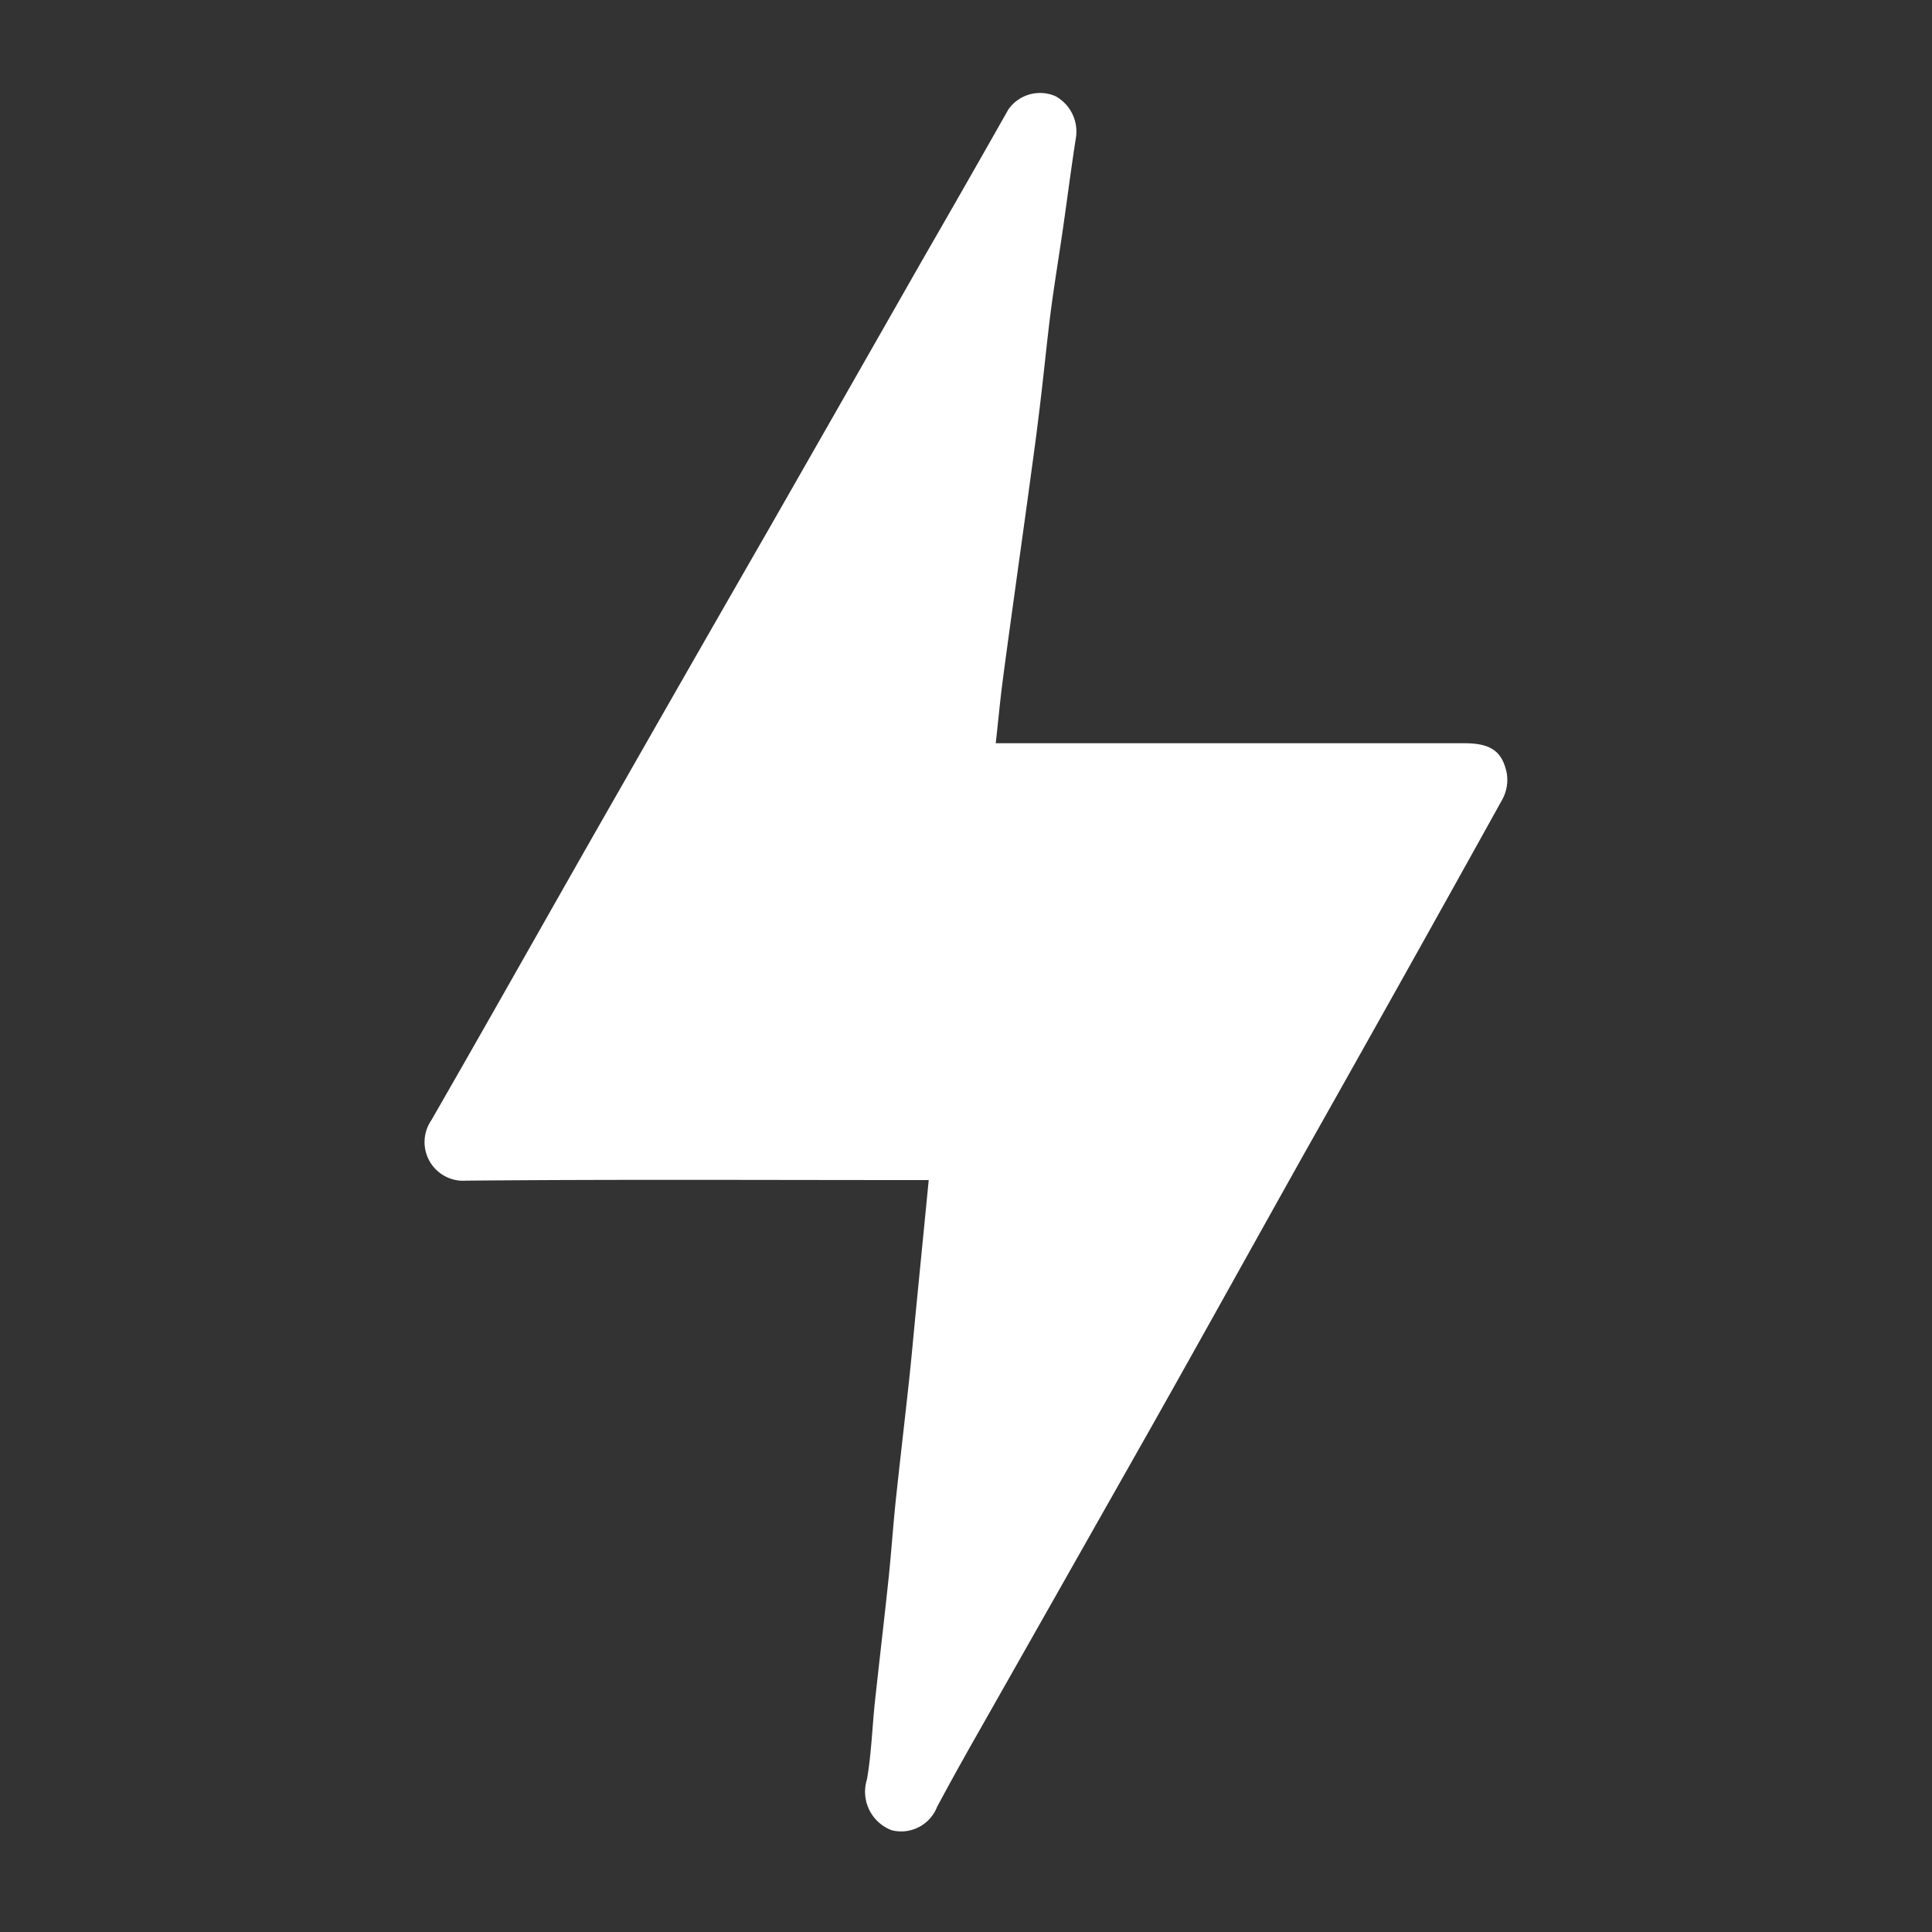 <svg xmlns="http://www.w3.org/2000/svg" xmlns:xlink="http://www.w3.org/1999/xlink" width="20" height="20" viewBox="0 0 20 20">
  <rect x="0" y="0" width="20" height="20" fill="#333333" stroke="none"/>
  <defs>
    <linearGradient id="linear-gradient" x1="0.5" x2="0.5" y2="1" gradientUnits="objectBoundingBox">
      <stop offset="0" stop-color="#f27546"/>
      <stop offset="1" stop-color="#f05920"/>
    </linearGradient>
    <clipPath id="clip-path">
      <rect id="Rectangle_2351" data-name="Rectangle 2351" width="11.209" height="18" fill="url(#linear-gradient)"/>
    </clipPath>
  </defs>
  <g id="极彩-default" transform="translate(-11 -10)">
    <g id="HK-default" transform="translate(0 -0.035)">
      <rect id="Rectangle_2355" data-name="Rectangle 2355" width="20" height="20" transform="translate(11 10.035)" fill="none"/>
    </g>
    <g id="Group_6189" data-name="Group 6189" transform="translate(15.395 10.965)">
      <g id="Group_6159" data-name="Group 6159" transform="translate(0 0)" clip-path="url(#clip-path)">
        <path id="Path_561" data-name="Path 561" d="M5.22,11.251H5.039c-1.536,0-3.072-.008-4.609.006a.4.4,0,0,1-.36-.625c.657-1.142,1.3-2.29,1.956-3.435q.768-1.347,1.541-2.691.792-1.385,1.582-2.772Q5.6.952,6.043.169A.4.4,0,0,1,6.532.031a.418.418,0,0,1,.213.416c-.051.323-.092.649-.139.973s-.1.635-.138.954S6.4,3,6.36,3.319c-.036.3-.078.593-.118.89-.043.313-.087.626-.13.939s-.089.638-.13.957c-.026.2-.044.4-.069.624h4.85c.269,0,.392.078.44.31a.426.426,0,0,1-.045.27C10.481,8.53,9.8,9.746,9.114,10.963c-.531.948-1.058,1.9-1.591,2.845C6.905,14.9,6.282,16,5.662,17.093c-.121.214-.24.429-.356.646a.4.4,0,0,1-.469.243.426.426,0,0,1-.257-.528c.046-.267.054-.54.083-.81.045-.418.095-.836.139-1.254.028-.265.046-.53.073-.795.044-.419.094-.837.139-1.255.027-.247.049-.5.073-.743l.132-1.345" transform="translate(0 0)" fill="#FFFFFF"/>
      </g>
    </g>
  </g>
</svg>
